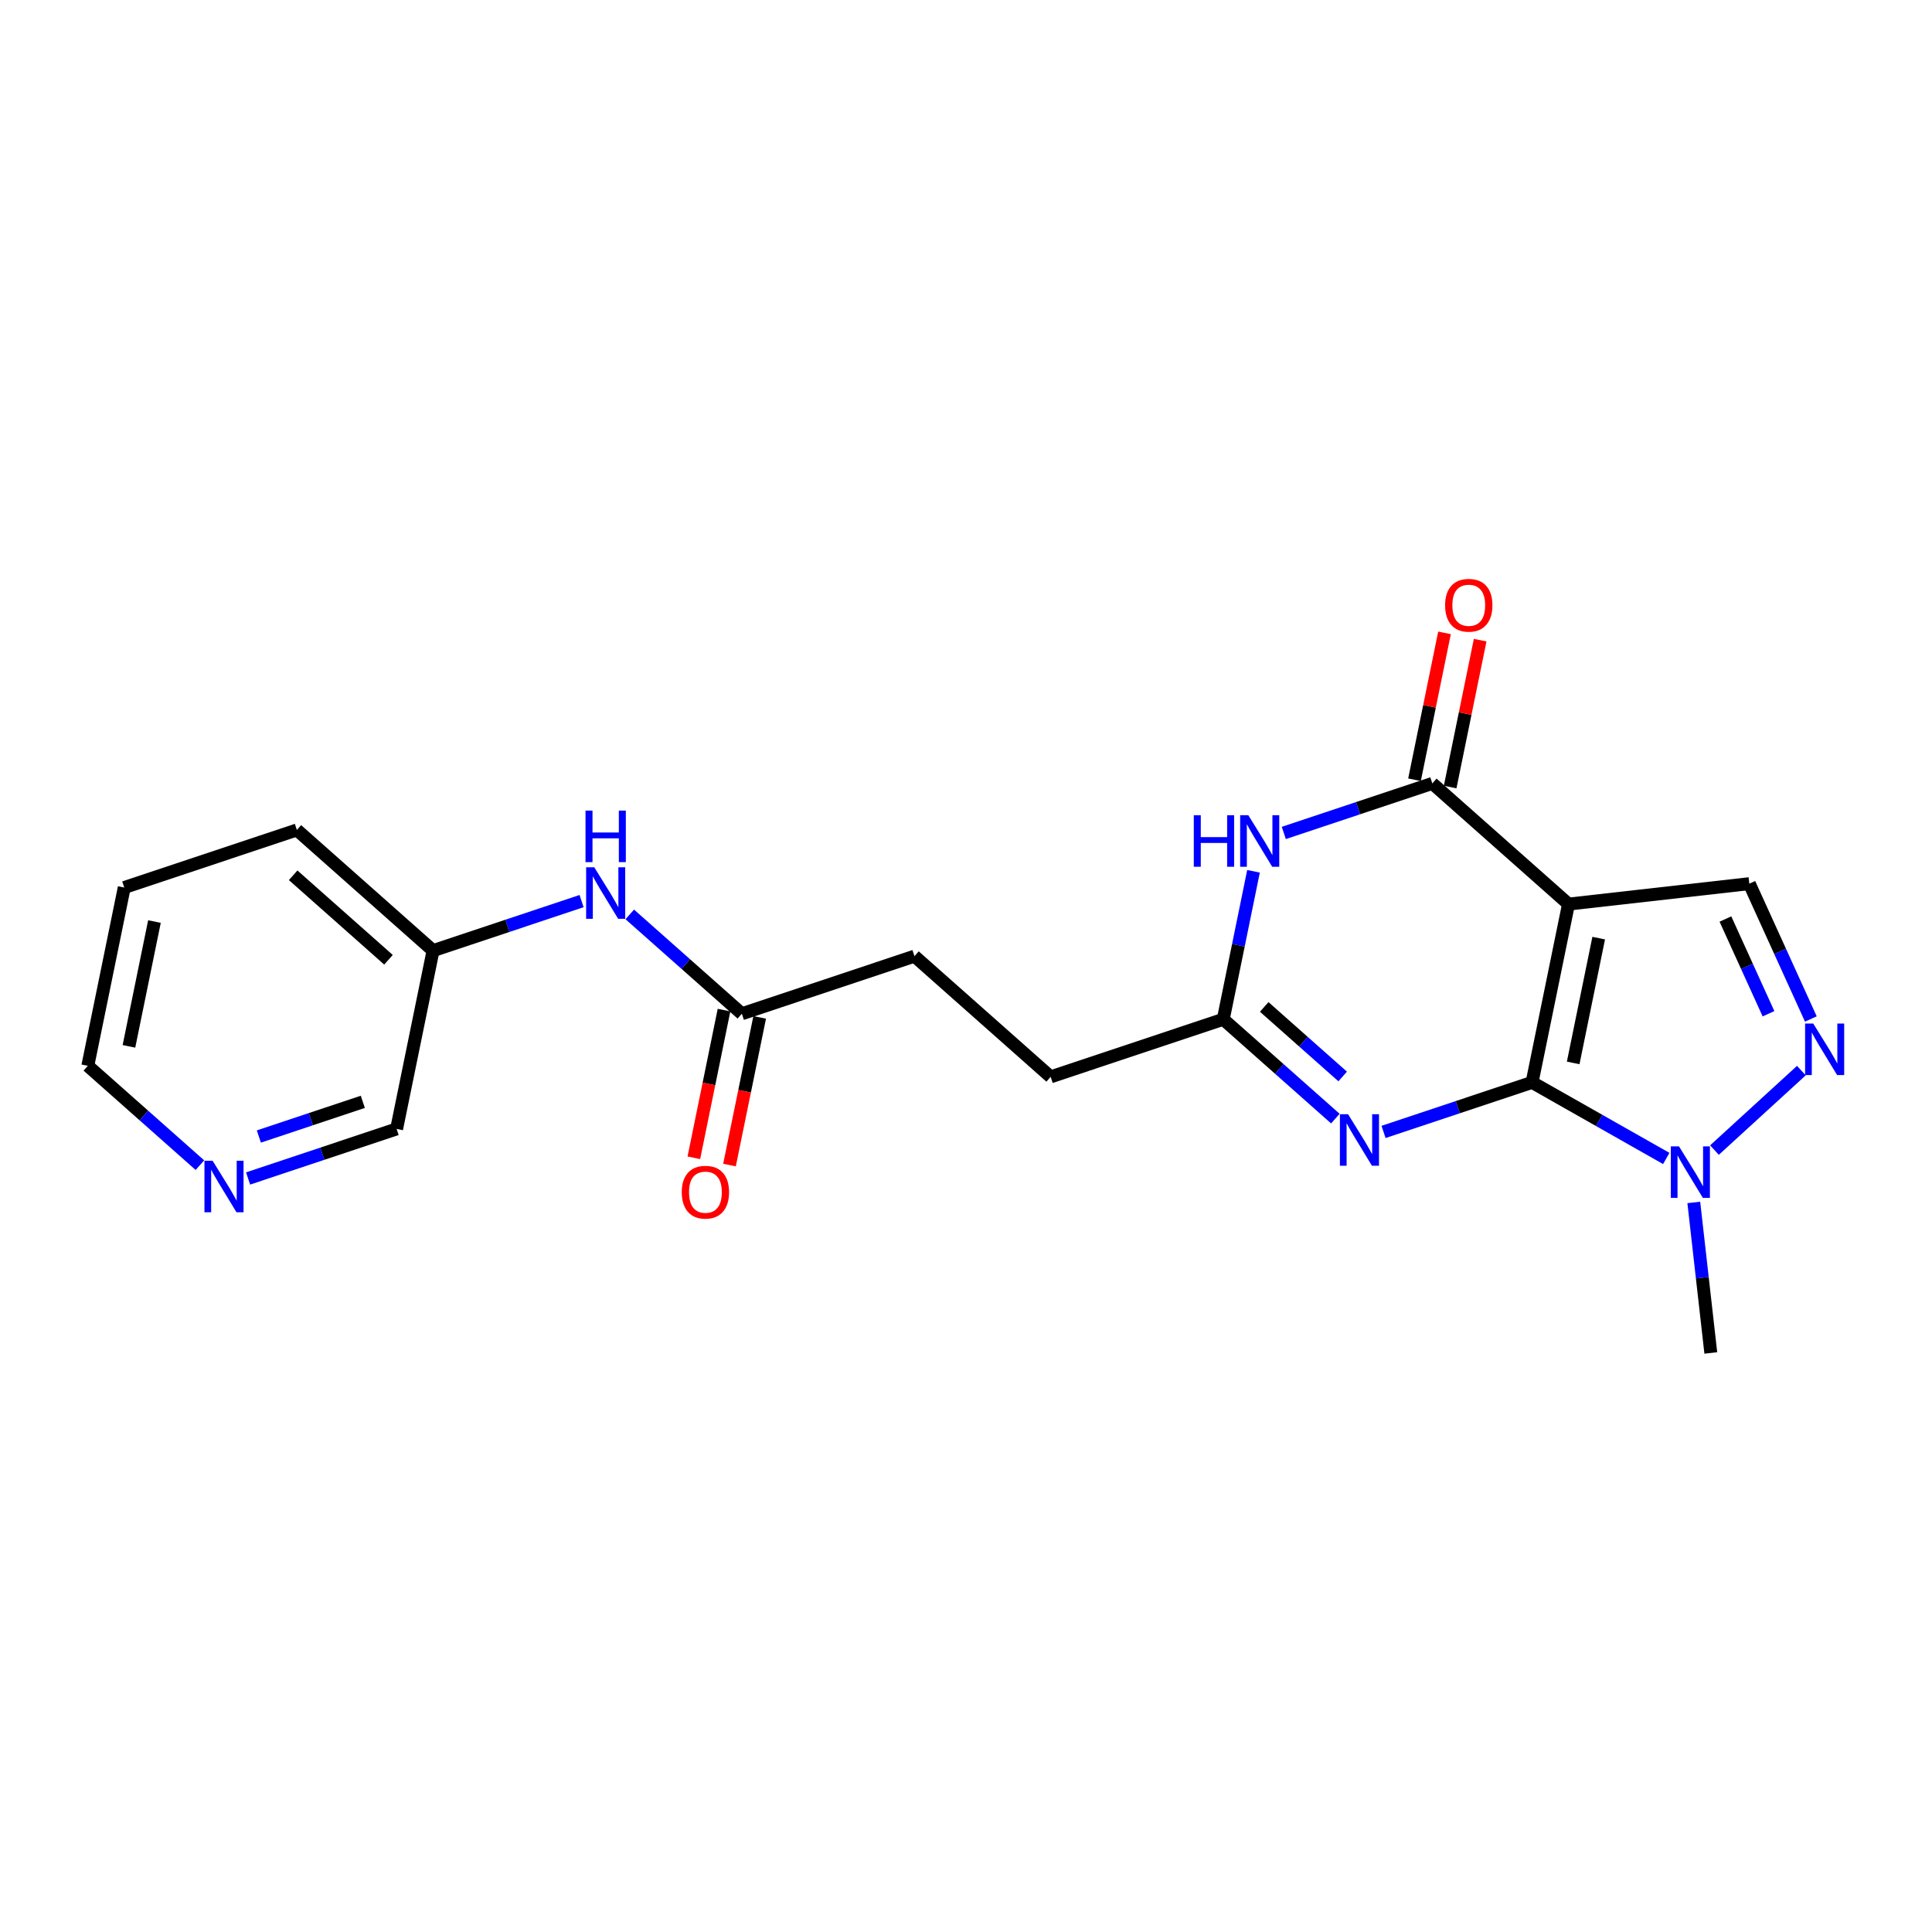 <?xml version='1.0' encoding='iso-8859-1'?>
<svg version='1.1' baseProfile='full'
              xmlns='http://www.w3.org/2000/svg'
                      xmlns:rdkit='http://www.rdkit.org/xml'
                      xmlns:xlink='http://www.w3.org/1999/xlink'
                  xml:space='preserve'
width='300px' height='300px' viewBox='0 0 300 300'>
<!-- END OF HEADER -->
<rect style='opacity:1.0;fill:#FFFFFF;stroke:none' width='300' height='300' x='0' y='0'> </rect>
<rect style='opacity:1.0;fill:#FFFFFF;stroke:none' width='300' height='300' x='0' y='0'> </rect>
<path class='bond-0 atom-0 atom-1' d='M 265.653,210.085 L 264.332,198.4' style='fill:none;fill-rule:evenodd;stroke:#000000;stroke-width:2.0px;stroke-linecap:butt;stroke-linejoin:miter;stroke-opacity:1' />
<path class='bond-0 atom-0 atom-1' d='M 264.332,198.4 L 263.012,186.715' style='fill:none;fill-rule:evenodd;stroke:#0000FF;stroke-width:2.0px;stroke-linecap:butt;stroke-linejoin:miter;stroke-opacity:1' />
<path class='bond-1 atom-1 atom-2' d='M 266.22,178.585 L 279.715,166.242' style='fill:none;fill-rule:evenodd;stroke:#0000FF;stroke-width:2.0px;stroke-linecap:butt;stroke-linejoin:miter;stroke-opacity:1' />
<path class='bond-21 atom-21 atom-1' d='M 237.899,168.071 L 248.318,173.979' style='fill:none;fill-rule:evenodd;stroke:#000000;stroke-width:2.0px;stroke-linecap:butt;stroke-linejoin:miter;stroke-opacity:1' />
<path class='bond-21 atom-21 atom-1' d='M 248.318,173.979 L 258.738,179.886' style='fill:none;fill-rule:evenodd;stroke:#0000FF;stroke-width:2.0px;stroke-linecap:butt;stroke-linejoin:miter;stroke-opacity:1' />
<path class='bond-2 atom-2 atom-3' d='M 281.189,158.229 L 276.411,147.721' style='fill:none;fill-rule:evenodd;stroke:#0000FF;stroke-width:2.0px;stroke-linecap:butt;stroke-linejoin:miter;stroke-opacity:1' />
<path class='bond-2 atom-2 atom-3' d='M 276.411,147.721 L 271.634,137.214' style='fill:none;fill-rule:evenodd;stroke:#000000;stroke-width:2.0px;stroke-linecap:butt;stroke-linejoin:miter;stroke-opacity:1' />
<path class='bond-2 atom-2 atom-3' d='M 274.611,157.415 L 271.267,150.06' style='fill:none;fill-rule:evenodd;stroke:#0000FF;stroke-width:2.0px;stroke-linecap:butt;stroke-linejoin:miter;stroke-opacity:1' />
<path class='bond-2 atom-2 atom-3' d='M 271.267,150.06 L 267.923,142.705' style='fill:none;fill-rule:evenodd;stroke:#000000;stroke-width:2.0px;stroke-linecap:butt;stroke-linejoin:miter;stroke-opacity:1' />
<path class='bond-3 atom-3 atom-4' d='M 271.634,137.214 L 243.557,140.387' style='fill:none;fill-rule:evenodd;stroke:#000000;stroke-width:2.0px;stroke-linecap:butt;stroke-linejoin:miter;stroke-opacity:1' />
<path class='bond-4 atom-4 atom-5' d='M 243.557,140.387 L 222.41,121.646' style='fill:none;fill-rule:evenodd;stroke:#000000;stroke-width:2.0px;stroke-linecap:butt;stroke-linejoin:miter;stroke-opacity:1' />
<path class='bond-22 atom-21 atom-4' d='M 237.899,168.071 L 243.557,140.387' style='fill:none;fill-rule:evenodd;stroke:#000000;stroke-width:2.0px;stroke-linecap:butt;stroke-linejoin:miter;stroke-opacity:1' />
<path class='bond-22 atom-21 atom-4' d='M 244.284,165.05 L 248.245,145.672' style='fill:none;fill-rule:evenodd;stroke:#000000;stroke-width:2.0px;stroke-linecap:butt;stroke-linejoin:miter;stroke-opacity:1' />
<path class='bond-5 atom-5 atom-6' d='M 225.179,122.211 L 227.509,110.808' style='fill:none;fill-rule:evenodd;stroke:#000000;stroke-width:2.0px;stroke-linecap:butt;stroke-linejoin:miter;stroke-opacity:1' />
<path class='bond-5 atom-5 atom-6' d='M 227.509,110.808 L 229.84,99.404' style='fill:none;fill-rule:evenodd;stroke:#FF0000;stroke-width:2.0px;stroke-linecap:butt;stroke-linejoin:miter;stroke-opacity:1' />
<path class='bond-5 atom-5 atom-6' d='M 219.642,121.08 L 221.973,109.676' style='fill:none;fill-rule:evenodd;stroke:#000000;stroke-width:2.0px;stroke-linecap:butt;stroke-linejoin:miter;stroke-opacity:1' />
<path class='bond-5 atom-5 atom-6' d='M 221.973,109.676 L 224.303,98.273' style='fill:none;fill-rule:evenodd;stroke:#FF0000;stroke-width:2.0px;stroke-linecap:butt;stroke-linejoin:miter;stroke-opacity:1' />
<path class='bond-6 atom-5 atom-7' d='M 222.41,121.646 L 210.879,125.493' style='fill:none;fill-rule:evenodd;stroke:#000000;stroke-width:2.0px;stroke-linecap:butt;stroke-linejoin:miter;stroke-opacity:1' />
<path class='bond-6 atom-5 atom-7' d='M 210.879,125.493 L 199.348,129.34' style='fill:none;fill-rule:evenodd;stroke:#0000FF;stroke-width:2.0px;stroke-linecap:butt;stroke-linejoin:miter;stroke-opacity:1' />
<path class='bond-7 atom-7 atom-8' d='M 194.644,135.295 L 192.296,146.784' style='fill:none;fill-rule:evenodd;stroke:#0000FF;stroke-width:2.0px;stroke-linecap:butt;stroke-linejoin:miter;stroke-opacity:1' />
<path class='bond-7 atom-7 atom-8' d='M 192.296,146.784 L 189.949,158.272' style='fill:none;fill-rule:evenodd;stroke:#000000;stroke-width:2.0px;stroke-linecap:butt;stroke-linejoin:miter;stroke-opacity:1' />
<path class='bond-8 atom-8 atom-9' d='M 189.949,158.272 L 163.145,167.214' style='fill:none;fill-rule:evenodd;stroke:#000000;stroke-width:2.0px;stroke-linecap:butt;stroke-linejoin:miter;stroke-opacity:1' />
<path class='bond-19 atom-8 atom-20' d='M 189.949,158.272 L 198.651,165.985' style='fill:none;fill-rule:evenodd;stroke:#000000;stroke-width:2.0px;stroke-linecap:butt;stroke-linejoin:miter;stroke-opacity:1' />
<path class='bond-19 atom-8 atom-20' d='M 198.651,165.985 L 207.354,173.698' style='fill:none;fill-rule:evenodd;stroke:#0000FF;stroke-width:2.0px;stroke-linecap:butt;stroke-linejoin:miter;stroke-opacity:1' />
<path class='bond-19 atom-8 atom-20' d='M 196.308,156.356 L 202.399,161.756' style='fill:none;fill-rule:evenodd;stroke:#000000;stroke-width:2.0px;stroke-linecap:butt;stroke-linejoin:miter;stroke-opacity:1' />
<path class='bond-19 atom-8 atom-20' d='M 202.399,161.756 L 208.491,167.155' style='fill:none;fill-rule:evenodd;stroke:#0000FF;stroke-width:2.0px;stroke-linecap:butt;stroke-linejoin:miter;stroke-opacity:1' />
<path class='bond-9 atom-9 atom-10' d='M 163.145,167.214 L 141.998,148.472' style='fill:none;fill-rule:evenodd;stroke:#000000;stroke-width:2.0px;stroke-linecap:butt;stroke-linejoin:miter;stroke-opacity:1' />
<path class='bond-10 atom-10 atom-11' d='M 141.998,148.472 L 115.194,157.414' style='fill:none;fill-rule:evenodd;stroke:#000000;stroke-width:2.0px;stroke-linecap:butt;stroke-linejoin:miter;stroke-opacity:1' />
<path class='bond-11 atom-11 atom-12' d='M 112.426,156.848 L 110.083,168.314' style='fill:none;fill-rule:evenodd;stroke:#000000;stroke-width:2.0px;stroke-linecap:butt;stroke-linejoin:miter;stroke-opacity:1' />
<path class='bond-11 atom-11 atom-12' d='M 110.083,168.314 L 107.74,179.78' style='fill:none;fill-rule:evenodd;stroke:#FF0000;stroke-width:2.0px;stroke-linecap:butt;stroke-linejoin:miter;stroke-opacity:1' />
<path class='bond-11 atom-11 atom-12' d='M 117.963,157.98 L 115.62,169.446' style='fill:none;fill-rule:evenodd;stroke:#000000;stroke-width:2.0px;stroke-linecap:butt;stroke-linejoin:miter;stroke-opacity:1' />
<path class='bond-11 atom-11 atom-12' d='M 115.62,169.446 L 113.276,180.911' style='fill:none;fill-rule:evenodd;stroke:#FF0000;stroke-width:2.0px;stroke-linecap:butt;stroke-linejoin:miter;stroke-opacity:1' />
<path class='bond-12 atom-11 atom-13' d='M 115.194,157.414 L 106.492,149.701' style='fill:none;fill-rule:evenodd;stroke:#000000;stroke-width:2.0px;stroke-linecap:butt;stroke-linejoin:miter;stroke-opacity:1' />
<path class='bond-12 atom-11 atom-13' d='M 106.492,149.701 L 97.789,141.988' style='fill:none;fill-rule:evenodd;stroke:#0000FF;stroke-width:2.0px;stroke-linecap:butt;stroke-linejoin:miter;stroke-opacity:1' />
<path class='bond-13 atom-13 atom-14' d='M 90.307,139.921 L 78.776,143.768' style='fill:none;fill-rule:evenodd;stroke:#0000FF;stroke-width:2.0px;stroke-linecap:butt;stroke-linejoin:miter;stroke-opacity:1' />
<path class='bond-13 atom-13 atom-14' d='M 78.776,143.768 L 67.244,147.615' style='fill:none;fill-rule:evenodd;stroke:#000000;stroke-width:2.0px;stroke-linecap:butt;stroke-linejoin:miter;stroke-opacity:1' />
<path class='bond-14 atom-14 atom-15' d='M 67.244,147.615 L 46.098,128.873' style='fill:none;fill-rule:evenodd;stroke:#000000;stroke-width:2.0px;stroke-linecap:butt;stroke-linejoin:miter;stroke-opacity:1' />
<path class='bond-14 atom-14 atom-15' d='M 60.324,149.033 L 45.522,135.913' style='fill:none;fill-rule:evenodd;stroke:#000000;stroke-width:2.0px;stroke-linecap:butt;stroke-linejoin:miter;stroke-opacity:1' />
<path class='bond-23 atom-19 atom-14' d='M 61.587,175.299 L 67.244,147.615' style='fill:none;fill-rule:evenodd;stroke:#000000;stroke-width:2.0px;stroke-linecap:butt;stroke-linejoin:miter;stroke-opacity:1' />
<path class='bond-15 atom-15 atom-16' d='M 46.098,128.873 L 19.294,137.815' style='fill:none;fill-rule:evenodd;stroke:#000000;stroke-width:2.0px;stroke-linecap:butt;stroke-linejoin:miter;stroke-opacity:1' />
<path class='bond-16 atom-16 atom-17' d='M 19.294,137.815 L 13.636,165.499' style='fill:none;fill-rule:evenodd;stroke:#000000;stroke-width:2.0px;stroke-linecap:butt;stroke-linejoin:miter;stroke-opacity:1' />
<path class='bond-16 atom-16 atom-17' d='M 23.982,143.099 L 20.022,162.478' style='fill:none;fill-rule:evenodd;stroke:#000000;stroke-width:2.0px;stroke-linecap:butt;stroke-linejoin:miter;stroke-opacity:1' />
<path class='bond-17 atom-17 atom-18' d='M 13.636,165.499 L 22.339,173.212' style='fill:none;fill-rule:evenodd;stroke:#000000;stroke-width:2.0px;stroke-linecap:butt;stroke-linejoin:miter;stroke-opacity:1' />
<path class='bond-17 atom-17 atom-18' d='M 22.339,173.212 L 31.041,180.925' style='fill:none;fill-rule:evenodd;stroke:#0000FF;stroke-width:2.0px;stroke-linecap:butt;stroke-linejoin:miter;stroke-opacity:1' />
<path class='bond-18 atom-18 atom-19' d='M 38.524,182.993 L 50.055,179.146' style='fill:none;fill-rule:evenodd;stroke:#0000FF;stroke-width:2.0px;stroke-linecap:butt;stroke-linejoin:miter;stroke-opacity:1' />
<path class='bond-18 atom-18 atom-19' d='M 50.055,179.146 L 61.587,175.299' style='fill:none;fill-rule:evenodd;stroke:#000000;stroke-width:2.0px;stroke-linecap:butt;stroke-linejoin:miter;stroke-opacity:1' />
<path class='bond-18 atom-18 atom-19' d='M 40.195,176.478 L 48.267,173.785' style='fill:none;fill-rule:evenodd;stroke:#0000FF;stroke-width:2.0px;stroke-linecap:butt;stroke-linejoin:miter;stroke-opacity:1' />
<path class='bond-18 atom-18 atom-19' d='M 48.267,173.785 L 56.339,171.092' style='fill:none;fill-rule:evenodd;stroke:#000000;stroke-width:2.0px;stroke-linecap:butt;stroke-linejoin:miter;stroke-opacity:1' />
<path class='bond-20 atom-20 atom-21' d='M 214.836,175.766 L 226.367,171.919' style='fill:none;fill-rule:evenodd;stroke:#0000FF;stroke-width:2.0px;stroke-linecap:butt;stroke-linejoin:miter;stroke-opacity:1' />
<path class='bond-20 atom-20 atom-21' d='M 226.367,171.919 L 237.899,168.071' style='fill:none;fill-rule:evenodd;stroke:#000000;stroke-width:2.0px;stroke-linecap:butt;stroke-linejoin:miter;stroke-opacity:1' />
<path  class='atom-1' d='M 260.711 178.006
L 263.333 182.245
Q 263.593 182.663, 264.011 183.42
Q 264.429 184.177, 264.452 184.223
L 264.452 178.006
L 265.514 178.006
L 265.514 186.008
L 264.418 186.008
L 261.603 181.374
Q 261.276 180.832, 260.925 180.21
Q 260.586 179.589, 260.484 179.396
L 260.484 186.008
L 259.445 186.008
L 259.445 178.006
L 260.711 178.006
' fill='#0000FF'/>
<path  class='atom-2' d='M 281.56 158.935
L 284.182 163.173
Q 284.442 163.592, 284.86 164.349
Q 285.279 165.106, 285.301 165.151
L 285.301 158.935
L 286.364 158.935
L 286.364 166.937
L 285.267 166.937
L 282.453 162.303
Q 282.125 161.761, 281.775 161.139
Q 281.436 160.517, 281.334 160.325
L 281.334 166.937
L 280.294 166.937
L 280.294 158.935
L 281.56 158.935
' fill='#0000FF'/>
<path  class='atom-6' d='M 224.395 93.984
Q 224.395 92.063, 225.344 90.989
Q 226.294 89.915, 228.068 89.915
Q 229.843 89.915, 230.792 90.989
Q 231.742 92.063, 231.742 93.984
Q 231.742 95.928, 230.781 97.036
Q 229.82 98.132, 228.068 98.132
Q 226.305 98.132, 225.344 97.036
Q 224.395 95.939, 224.395 93.984
M 228.068 97.228
Q 229.289 97.228, 229.944 96.414
Q 230.611 95.589, 230.611 93.984
Q 230.611 92.413, 229.944 91.622
Q 229.289 90.82, 228.068 90.82
Q 226.848 90.82, 226.181 91.611
Q 225.525 92.402, 225.525 93.984
Q 225.525 95.6, 226.181 96.414
Q 226.848 97.228, 228.068 97.228
' fill='#FF0000'/>
<path  class='atom-7' d='M 185.372 126.587
L 186.457 126.587
L 186.457 129.989
L 190.549 129.989
L 190.549 126.587
L 191.634 126.587
L 191.634 134.589
L 190.549 134.589
L 190.549 130.893
L 186.457 130.893
L 186.457 134.589
L 185.372 134.589
L 185.372 126.587
' fill='#0000FF'/>
<path  class='atom-7' d='M 193.838 126.587
L 196.46 130.825
Q 196.72 131.243, 197.138 132.001
Q 197.556 132.758, 197.579 132.803
L 197.579 126.587
L 198.641 126.587
L 198.641 134.589
L 197.545 134.589
L 194.73 129.955
Q 194.403 129.412, 194.052 128.791
Q 193.713 128.169, 193.612 127.977
L 193.612 134.589
L 192.572 134.589
L 192.572 126.587
L 193.838 126.587
' fill='#0000FF'/>
<path  class='atom-12' d='M 105.863 185.121
Q 105.863 183.199, 106.813 182.126
Q 107.762 181.052, 109.537 181.052
Q 111.311 181.052, 112.261 182.126
Q 113.21 183.199, 113.21 185.121
Q 113.21 187.065, 112.249 188.173
Q 111.288 189.269, 109.537 189.269
Q 107.773 189.269, 106.813 188.173
Q 105.863 187.076, 105.863 185.121
M 109.537 188.365
Q 110.757 188.365, 111.413 187.551
Q 112.08 186.726, 112.08 185.121
Q 112.08 183.55, 111.413 182.759
Q 110.757 181.956, 109.537 181.956
Q 108.316 181.956, 107.649 182.747
Q 106.994 183.539, 106.994 185.121
Q 106.994 186.737, 107.649 187.551
Q 108.316 188.365, 109.537 188.365
' fill='#FF0000'/>
<path  class='atom-13' d='M 92.279 134.671
L 94.902 138.91
Q 95.162 139.328, 95.58 140.085
Q 95.998 140.843, 96.021 140.888
L 96.021 134.671
L 97.083 134.671
L 97.083 142.674
L 95.987 142.674
L 93.172 138.039
Q 92.845 137.497, 92.494 136.875
Q 92.155 136.254, 92.053 136.062
L 92.053 142.674
L 91.014 142.674
L 91.014 134.671
L 92.279 134.671
' fill='#0000FF'/>
<path  class='atom-13' d='M 90.918 125.869
L 92.003 125.869
L 92.003 129.271
L 96.094 129.271
L 96.094 125.869
L 97.179 125.869
L 97.179 133.871
L 96.094 133.871
L 96.094 130.175
L 92.003 130.175
L 92.003 133.871
L 90.918 133.871
L 90.918 125.869
' fill='#0000FF'/>
<path  class='atom-18' d='M 33.014 180.24
L 35.636 184.478
Q 35.896 184.896, 36.314 185.654
Q 36.732 186.411, 36.755 186.456
L 36.755 180.24
L 37.817 180.24
L 37.817 188.242
L 36.721 188.242
L 33.907 183.608
Q 33.579 183.065, 33.228 182.444
Q 32.889 181.822, 32.788 181.63
L 32.788 188.242
L 31.748 188.242
L 31.748 180.24
L 33.014 180.24
' fill='#0000FF'/>
<path  class='atom-20' d='M 209.326 173.013
L 211.948 177.251
Q 212.208 177.669, 212.626 178.426
Q 213.044 179.184, 213.067 179.229
L 213.067 173.013
L 214.129 173.013
L 214.129 181.015
L 213.033 181.015
L 210.219 176.381
Q 209.891 175.838, 209.541 175.217
Q 209.202 174.595, 209.1 174.403
L 209.1 181.015
L 208.06 181.015
L 208.06 173.013
L 209.326 173.013
' fill='#0000FF'/>
</svg>
